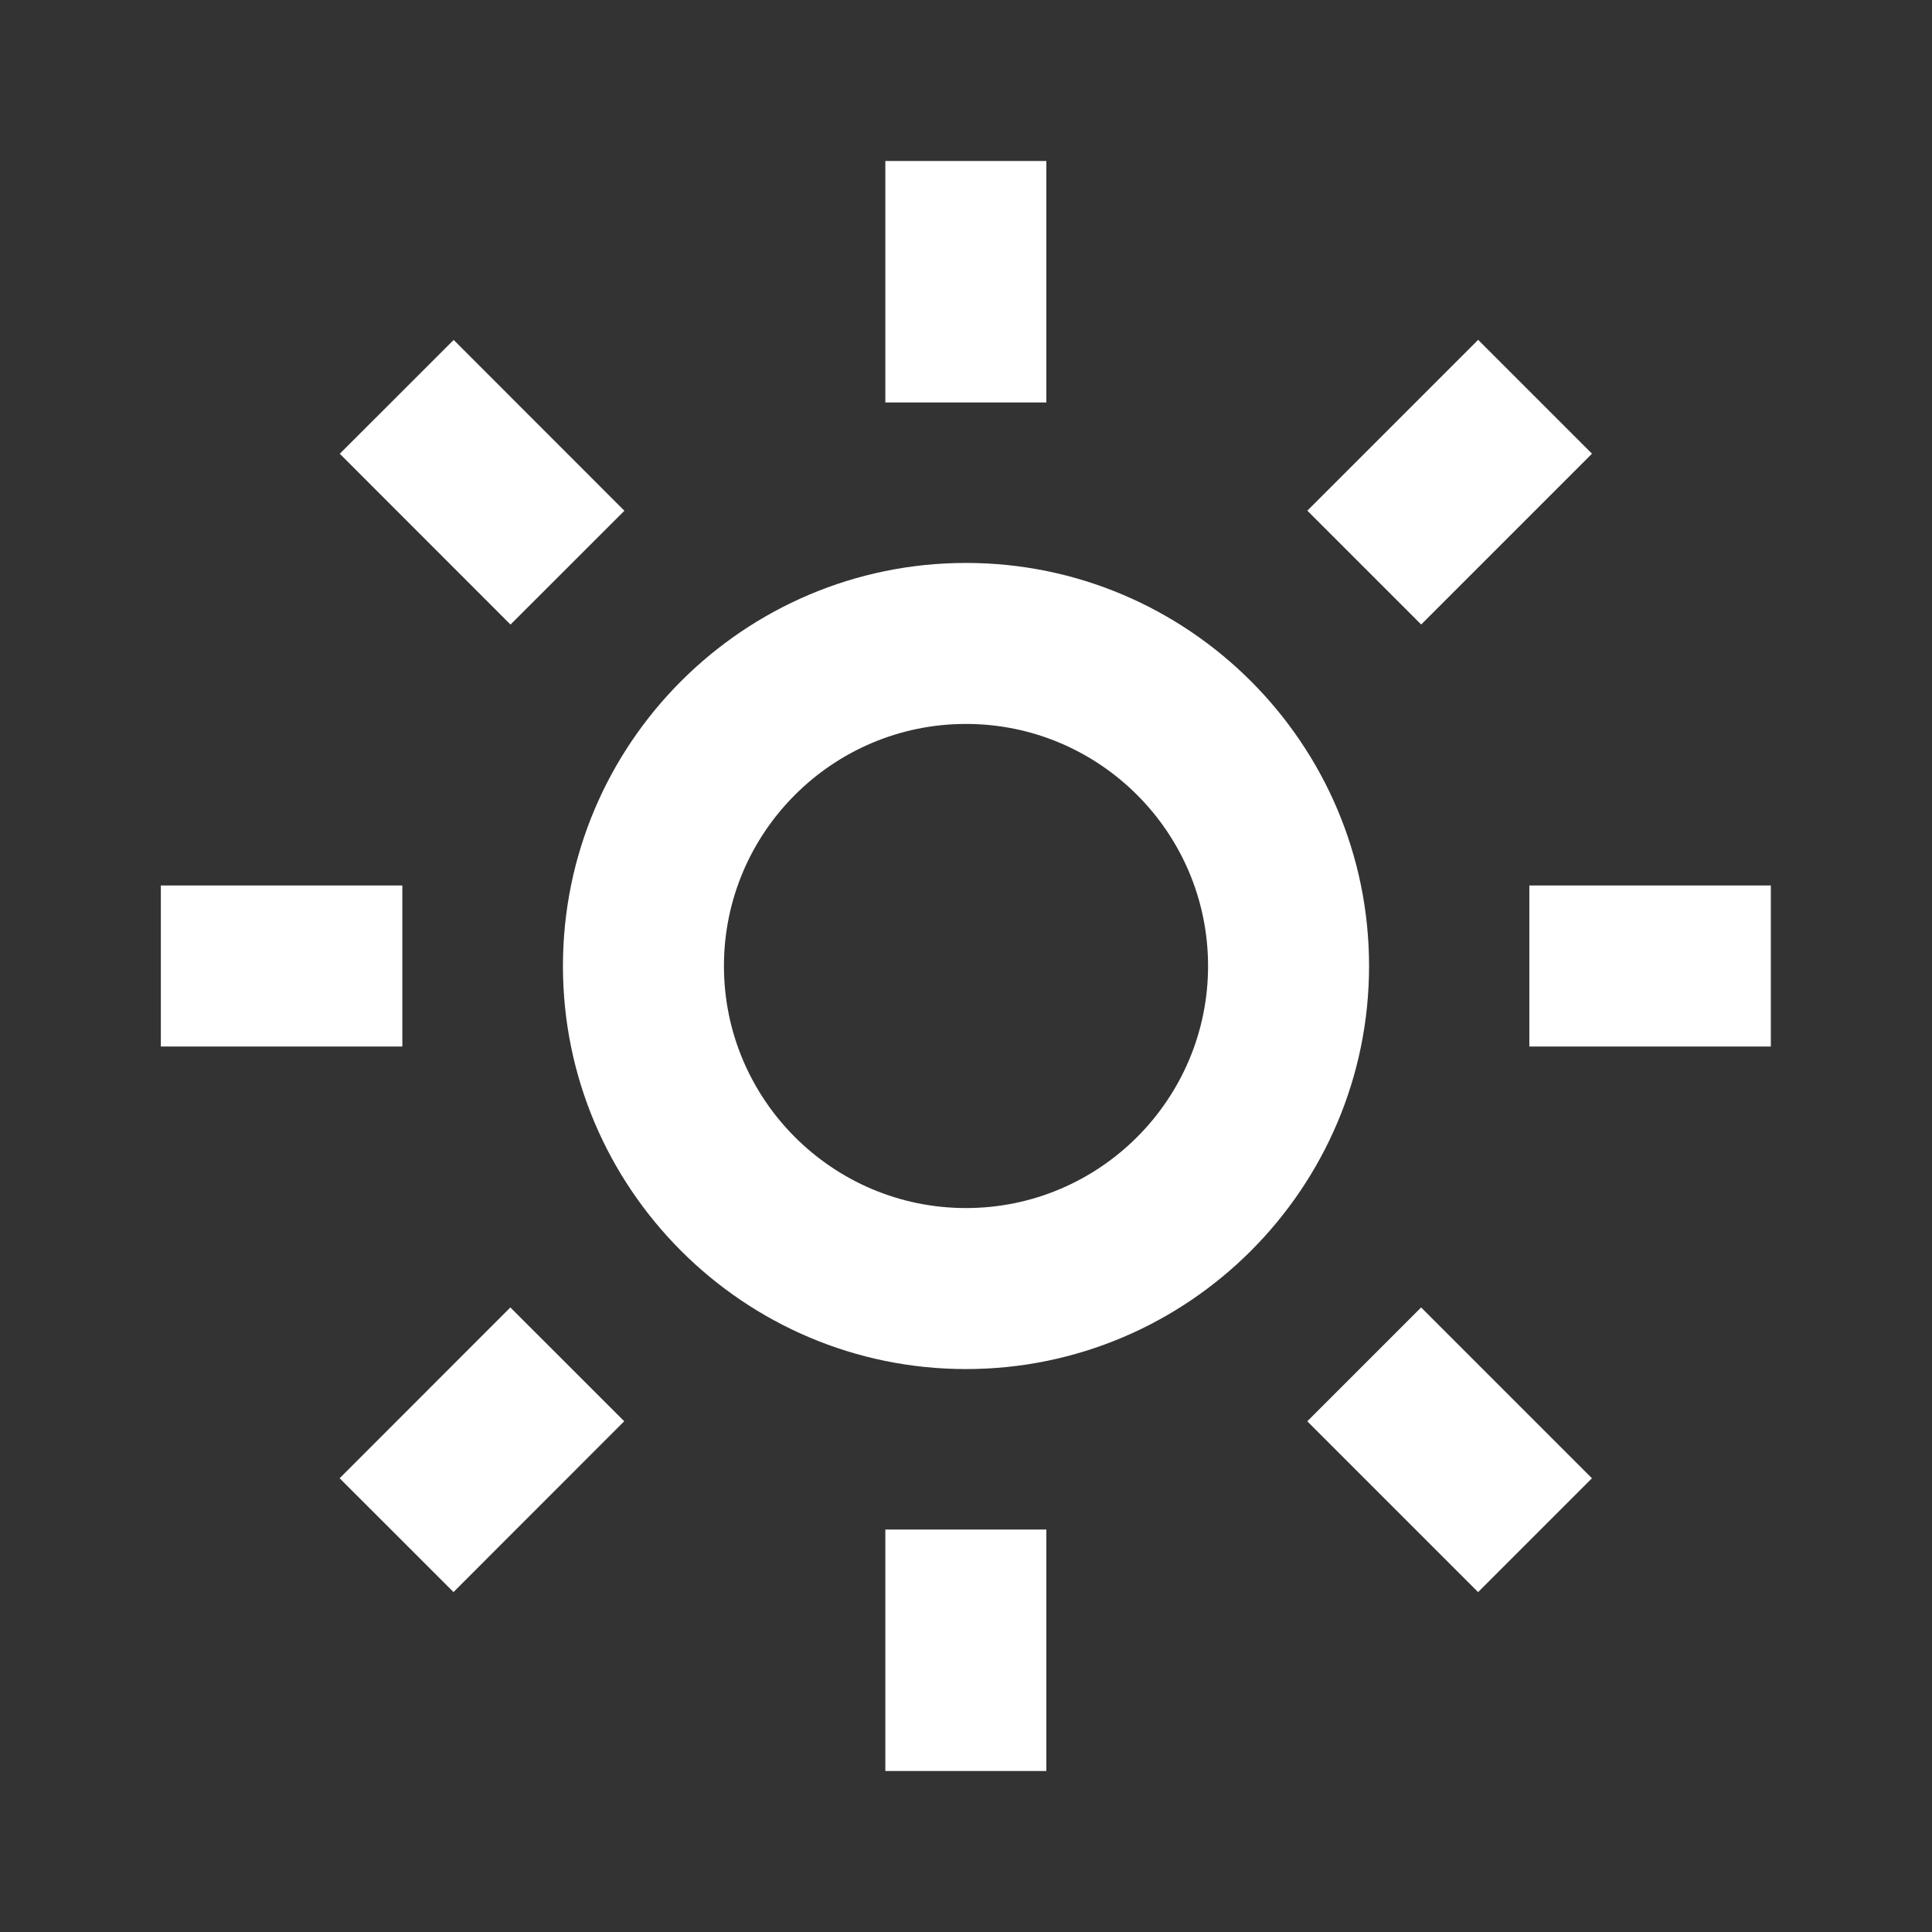 <svg stroke="white" fill="white" stroke-width="0" viewBox="0 0 24 24" height="1em" width="1em"
    xmlns="http://www.w3.org/2000/svg">
    <rect x="0" y="0" width="24" height="24" fill="#333333" stroke="none"/>
    <path d="M6.993 12c0 2.761 2.246 5.007 5.007 5.007s5.007-2.246 5.007-5.007S14.761 6.993 12 6.993 6.993 9.239 6.993 12zM12 8.993c1.658 0 3.007 1.349 3.007 3.007S13.658 15.007 12 15.007 8.993 13.658 8.993 12 10.342 8.993 12 8.993zM10.998 19H12.998V22H10.998zM10.998 2H12.998V5H10.998zM1.998 11H4.998V13H1.998zM18.998 11H21.998V13H18.998z"></path>
    <path transform="rotate(-45.017 5.986 18.01)" d="M4.487 17.01H7.487V19.01H4.487z"></path>
    <path transform="rotate(-45.001 18.008 5.99)" d="M16.508 4.99H19.509V6.99H16.508z"></path>
    <path transform="rotate(-134.983 5.988 5.99)" d="M4.487 4.99H7.487V6.99H4.487z"></path>
    <path transform="rotate(134.999 18.008 18.01)" d="M17.008 16.51H19.008V19.511H17.008z"></path>
</svg>
